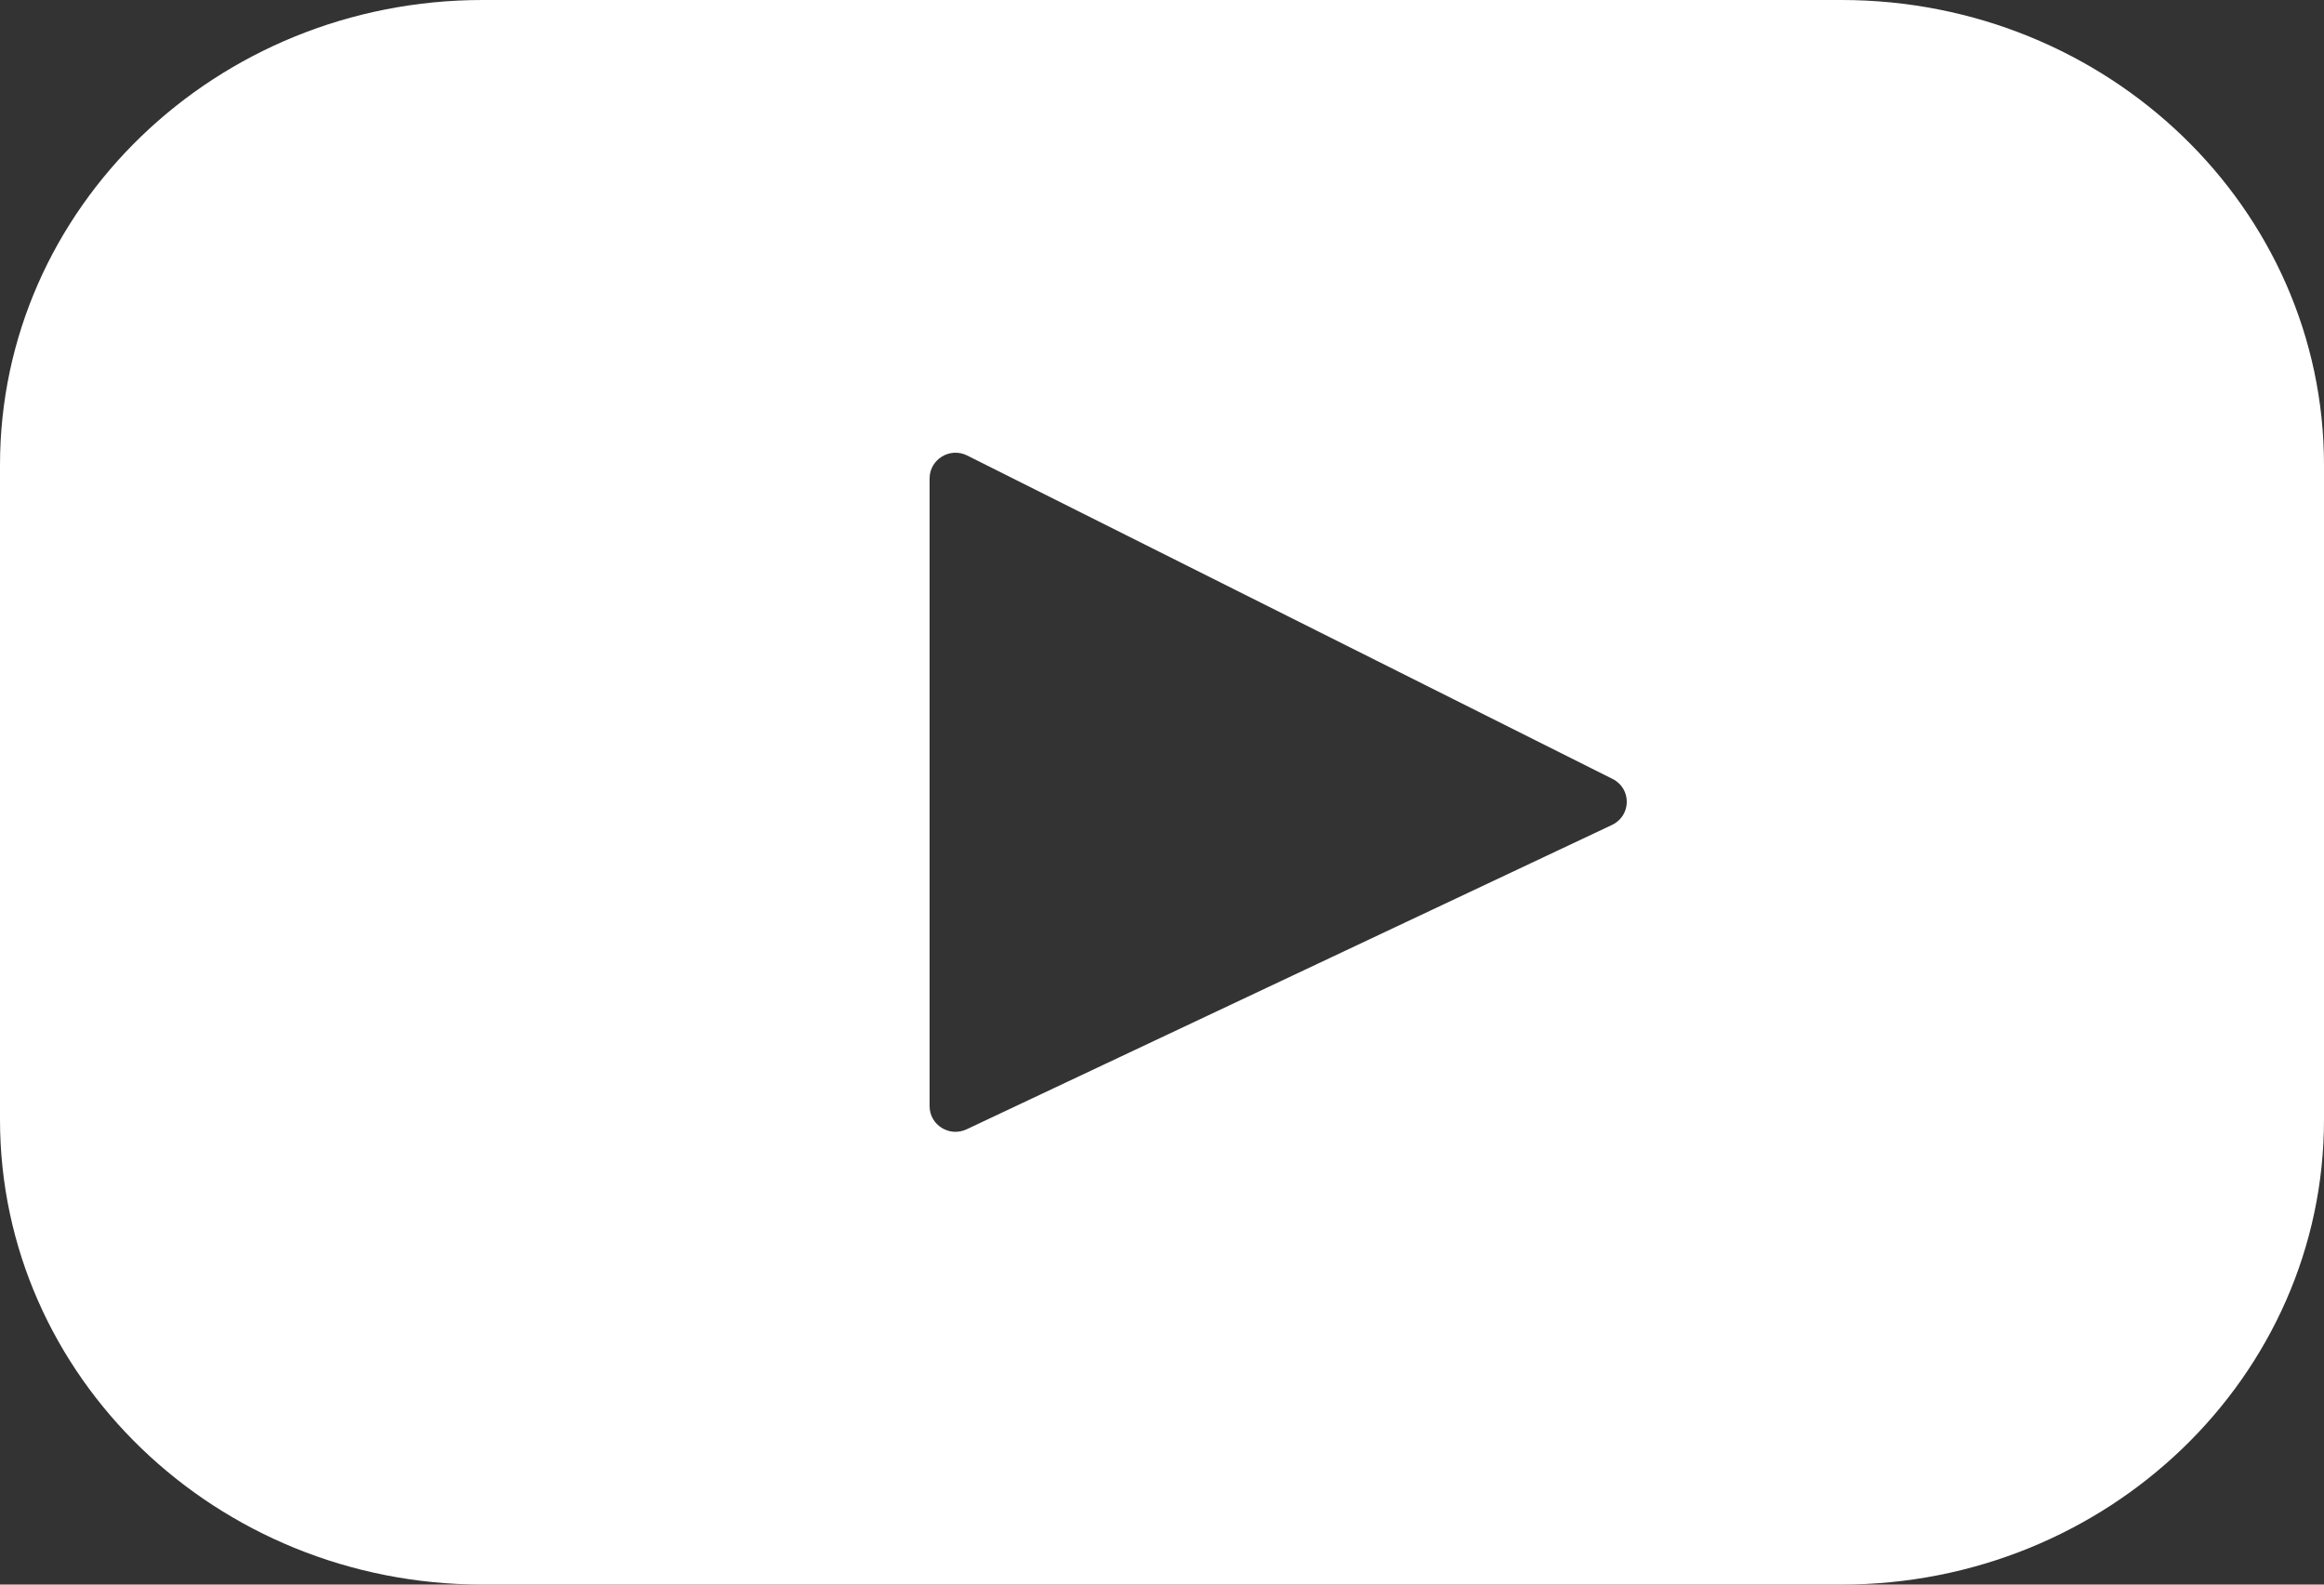<?xml version="1.0" encoding="UTF-8"?>
<svg width="22px" height="15px" viewBox="0 0 22 15" version="1.1" xmlns="http://www.w3.org/2000/svg" xmlns:xlink="http://www.w3.org/1999/xlink">
    <rect x="0" y="0" width="22" height="15" fill="#333333" stroke="none"/>
    <!-- Generator: Sketch 59.1 (86144) - https://sketch.com -->
    <title>Icon / RRSS / YT</title>
    <desc>Created with Sketch.</desc>
    <g id="Page-1" stroke="none" stroke-width="1" fill="none" fill-rule="evenodd">
        <g id="SVG-icons-" transform="translate(-232, -812)" fill="#ffffff" fill-rule="nonzero">
            <g id="Icon-/-RRSS-/-YT" transform="translate(232, 812)">
                <path d="M17.431,0 L4.569,0 C2.046,0 0,1.971 0,4.402 L0,10.598 C0,13.029 2.046,15 4.569,15 L17.431,15 C19.954,15 22,13.029 22,10.598 L22,4.402 C22,1.971 19.954,0 17.431,0 Z M15.26,7.809 L9.151,10.69 C8.988,10.767 8.8,10.65 8.8,10.471 L8.8,4.529 C8.8,4.348 8.993,4.23 9.156,4.312 L15.266,7.374 C15.447,7.465 15.444,7.722 15.26,7.809 Z" id="Shape"></path>
            </g>
        </g>
    </g>
</svg>